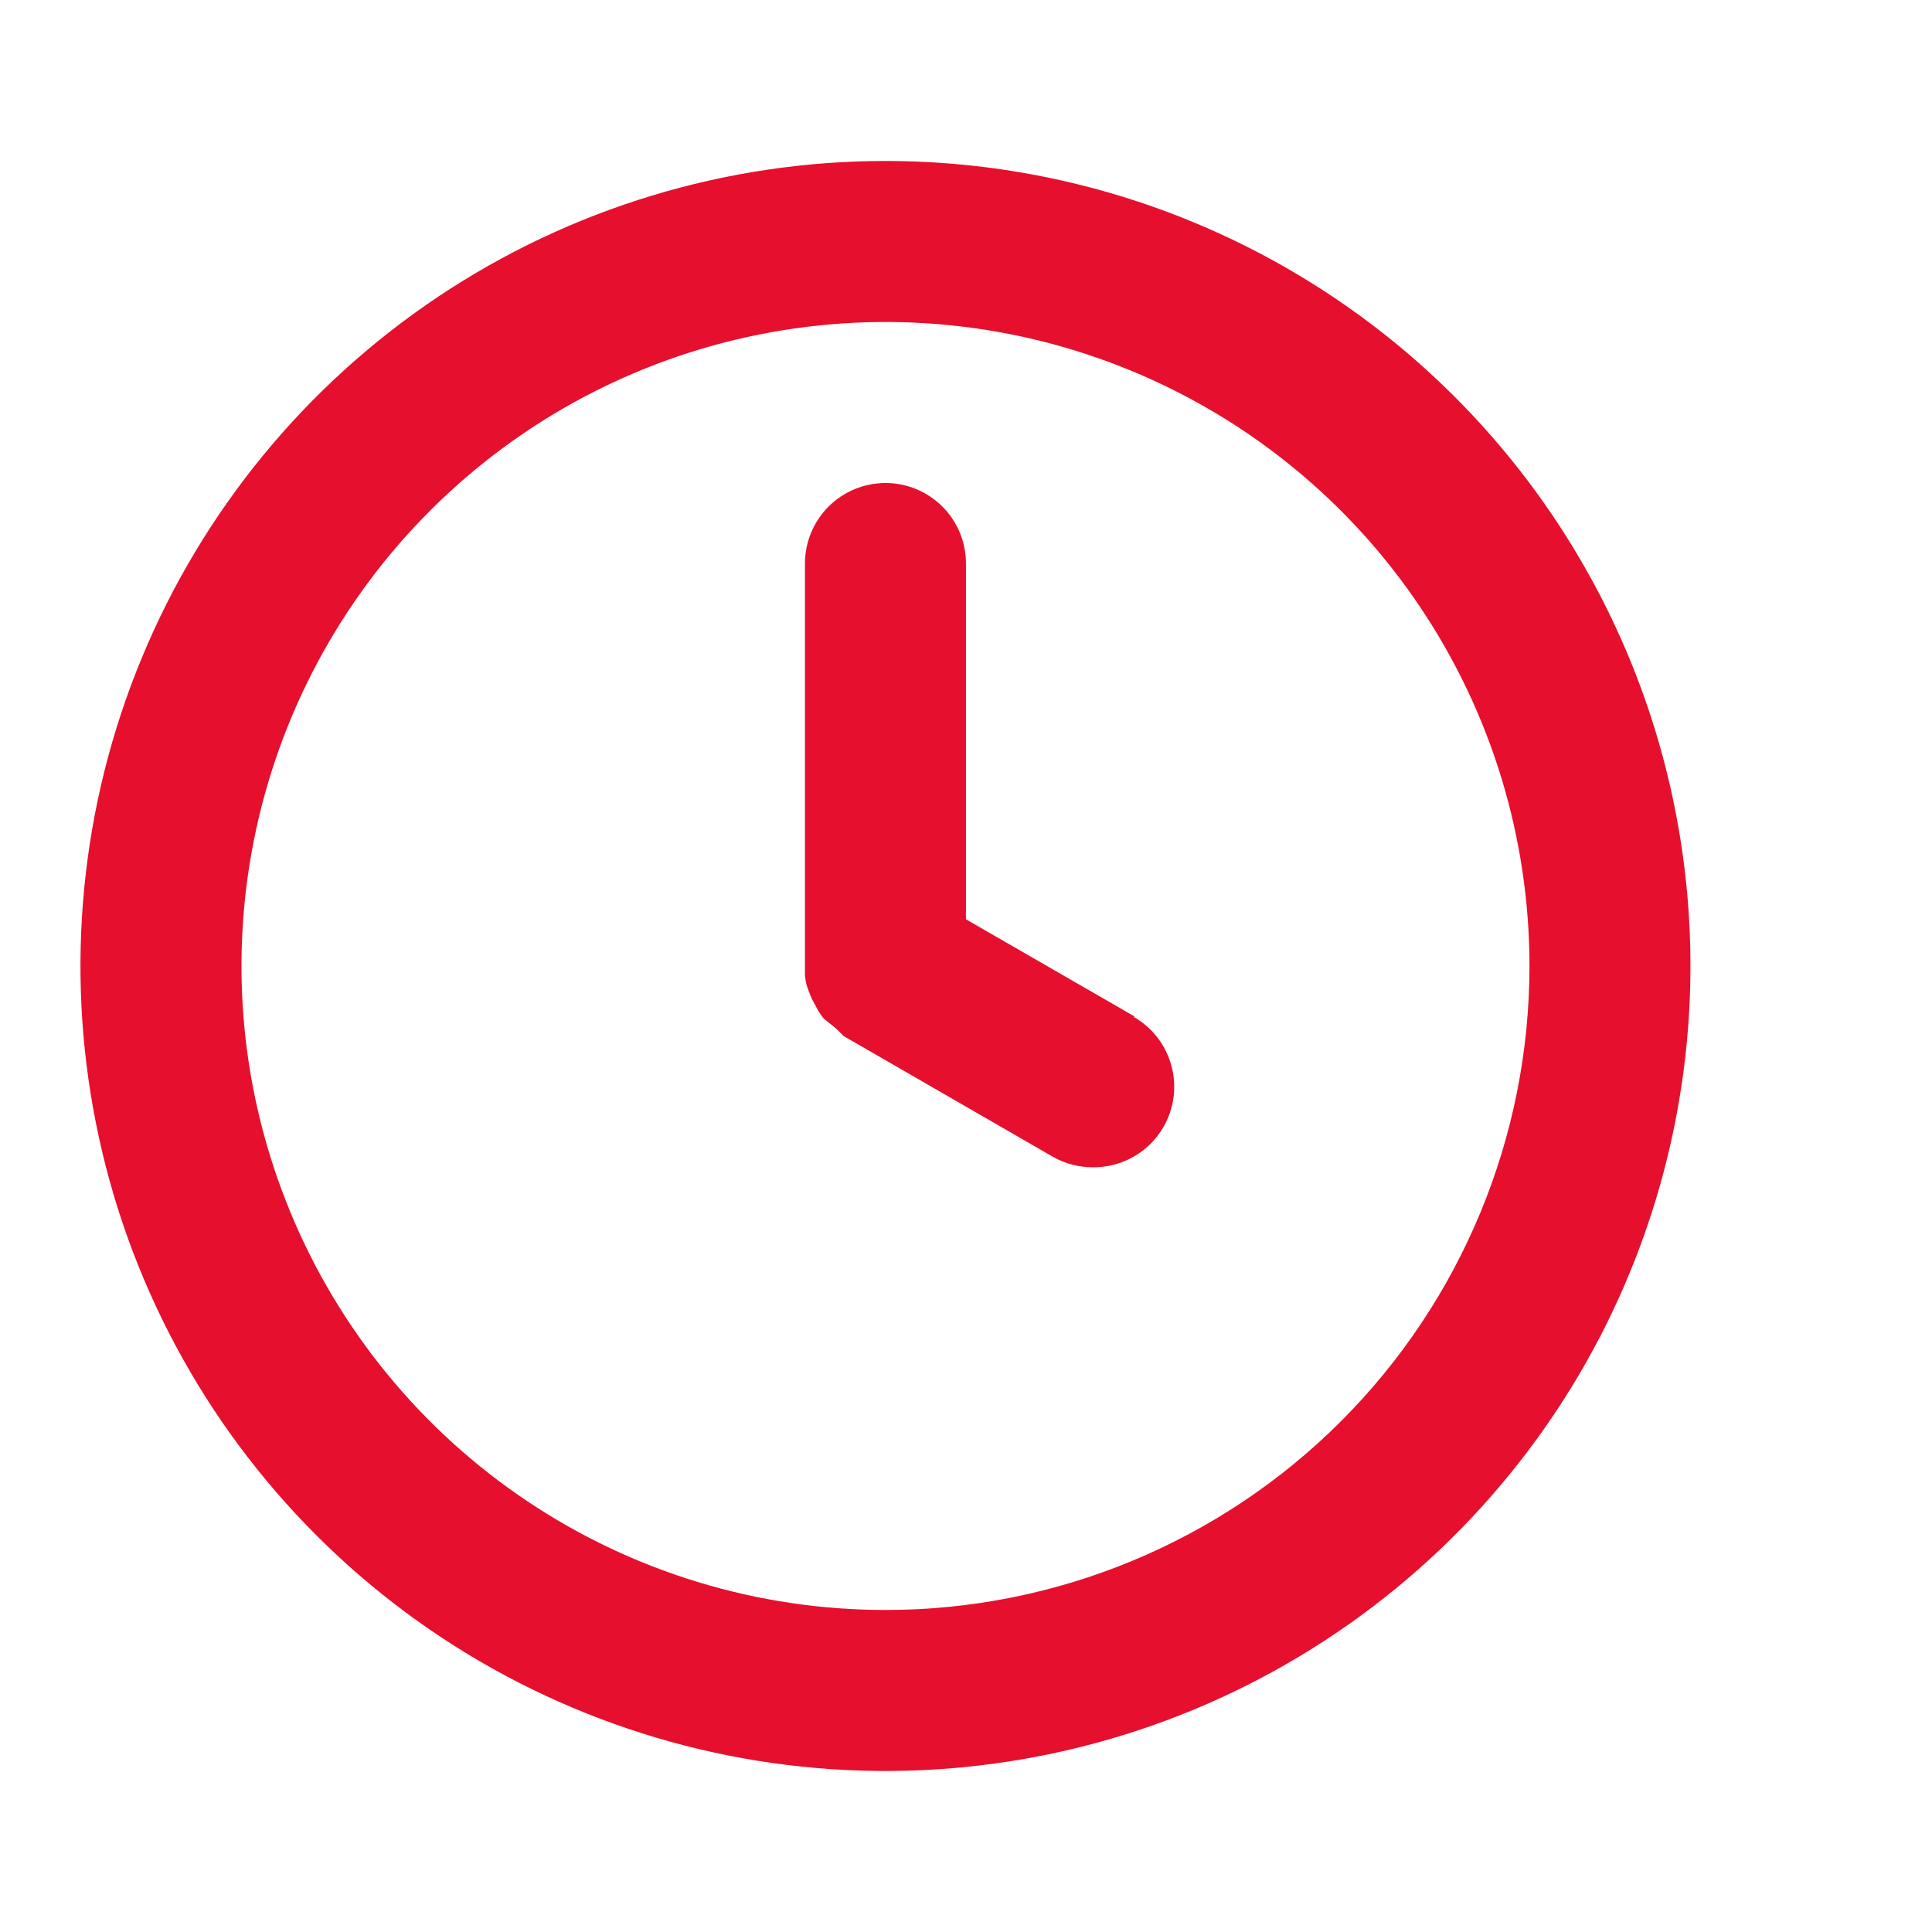 <svg width="40" height="40" viewBox="0 0 40 40" fill="none" xmlns="http://www.w3.org/2000/svg">
<path d="M18.333 3.333C15.036 3.333 11.814 4.311 9.073 6.142C6.332 7.974 4.196 10.576 2.935 13.622C1.673 16.667 1.343 20.018 1.986 23.252C2.629 26.485 4.217 29.454 6.548 31.785C8.878 34.116 11.848 35.703 15.081 36.346C18.314 36.989 21.665 36.659 24.711 35.398C27.756 34.136 30.359 32 32.191 29.259C34.022 26.519 34.999 23.296 34.999 20C34.999 17.811 34.568 15.644 33.731 13.622C32.893 11.6 31.665 9.763 30.118 8.215C28.57 6.667 26.733 5.44 24.711 4.602C22.689 3.764 20.521 3.333 18.333 3.333ZM18.333 33.333C15.696 33.333 13.118 32.551 10.925 31.086C8.732 29.621 7.023 27.539 6.014 25.102C5.005 22.666 4.741 19.985 5.256 17.399C5.77 14.812 7.04 12.437 8.905 10.572C10.769 8.707 13.145 7.437 15.732 6.923C18.318 6.408 20.999 6.672 23.435 7.682C25.872 8.691 27.954 10.4 29.419 12.592C30.884 14.785 31.666 17.363 31.666 20C31.666 23.536 30.261 26.928 27.761 29.428C25.26 31.929 21.869 33.333 18.333 33.333ZM23.499 21.05L19.999 19.033V11.667C19.999 11.225 19.824 10.801 19.511 10.488C19.199 10.176 18.775 10 18.333 10C17.891 10 17.467 10.176 17.154 10.488C16.842 10.801 16.666 11.225 16.666 11.667V20C16.666 20 16.666 20.133 16.666 20.2C16.676 20.315 16.704 20.427 16.749 20.533C16.784 20.632 16.828 20.727 16.883 20.817C16.928 20.911 16.984 21.001 17.049 21.083L17.316 21.3L17.466 21.45L21.799 23.95C22.053 24.094 22.341 24.169 22.633 24.167C23.002 24.169 23.361 24.049 23.655 23.826C23.948 23.602 24.159 23.287 24.254 22.93C24.35 22.574 24.324 22.196 24.181 21.856C24.039 21.515 23.787 21.232 23.466 21.05H23.499Z" fill="#E60F2D"/>
</svg>
